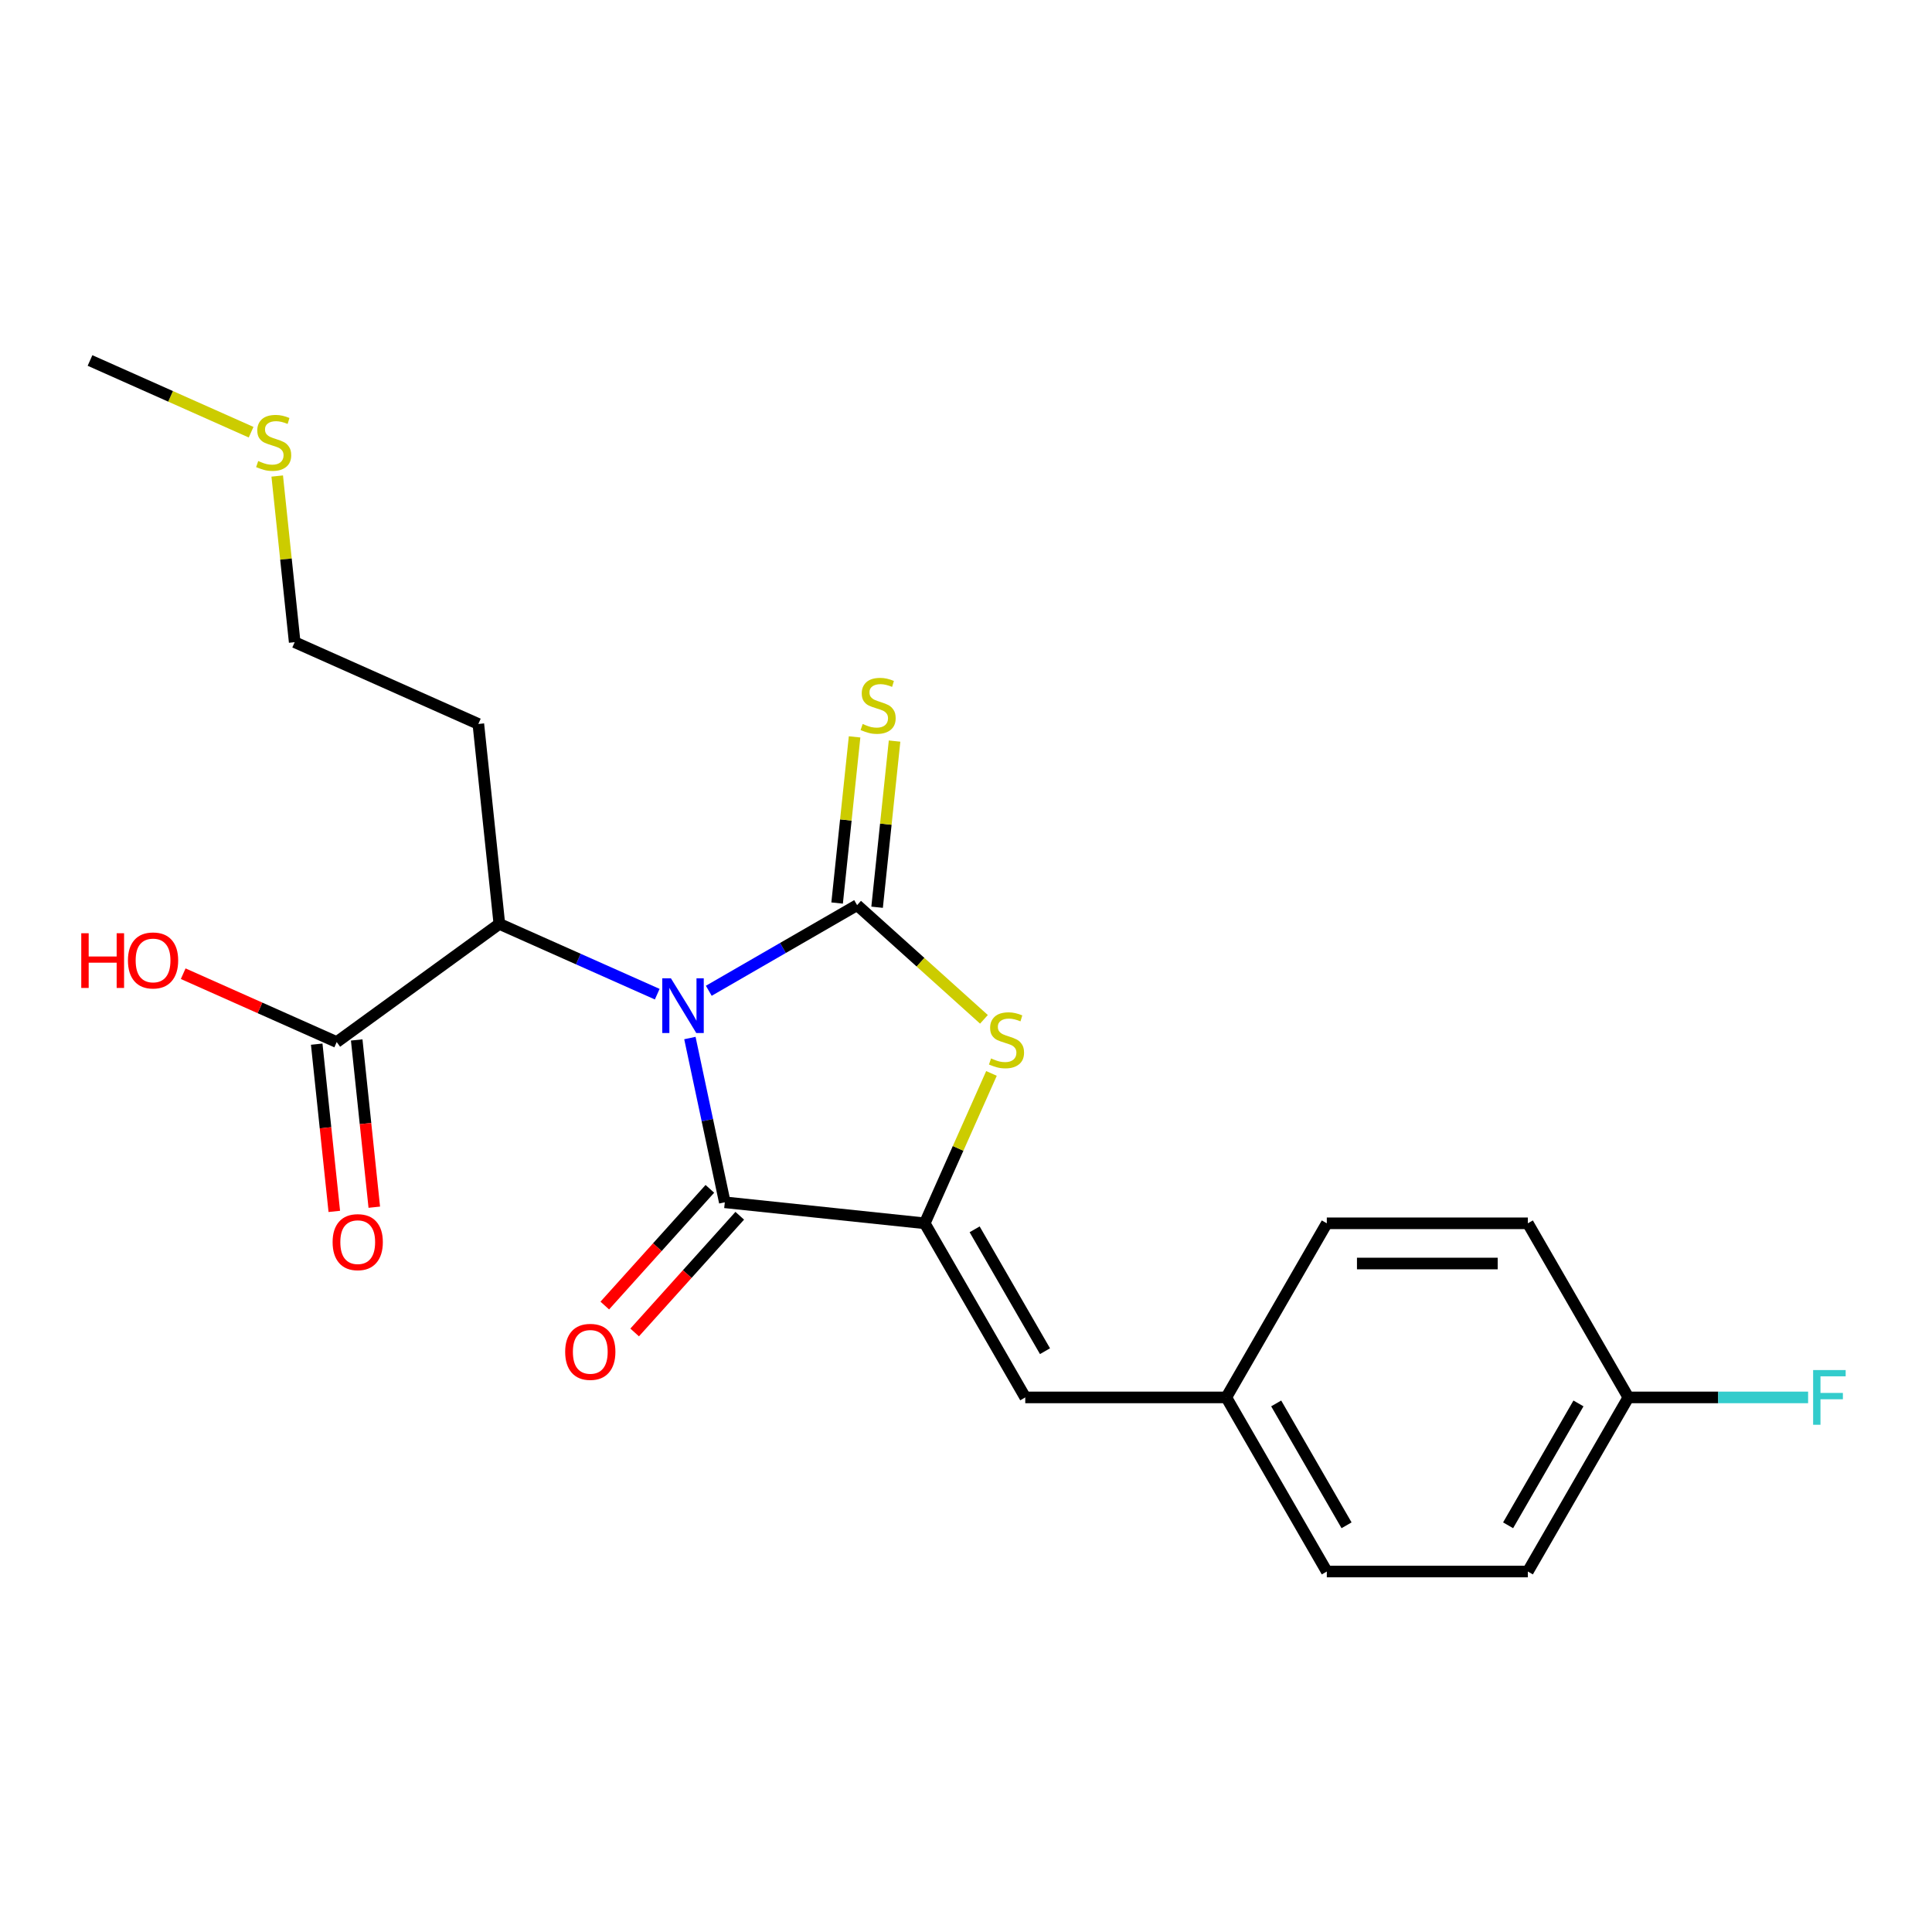 <?xml version='1.0' encoding='iso-8859-1'?>
<svg version='1.1' baseProfile='full'
              xmlns='http://www.w3.org/2000/svg'
                      xmlns:rdkit='http://www.rdkit.org/xml'
                      xmlns:xlink='http://www.w3.org/1999/xlink'
                  xml:space='preserve'
width='1000px' height='1000px' viewBox='0 0 1000 1000'>
<!-- END OF HEADER -->
<rect style='opacity:1.0;fill:#FFFFFF;stroke:none' width='1000' height='1000' x='0' y='0'> </rect>
<path class='bond-0' d='M 366.865,512.824 L 405.252,490.661' style='fill:none;fill-rule:evenodd;stroke:#0000FF;stroke-width:6px;stroke-linecap:butt;stroke-linejoin:miter;stroke-opacity:1' />
<path class='bond-0' d='M 405.252,490.661 L 443.639,468.499' style='fill:none;fill-rule:evenodd;stroke:#000000;stroke-width:6px;stroke-linecap:butt;stroke-linejoin:miter;stroke-opacity:1' />
<path class='bond-1' d='M 357.087,537.288 L 366.122,579.798' style='fill:none;fill-rule:evenodd;stroke:#0000FF;stroke-width:6px;stroke-linecap:butt;stroke-linejoin:miter;stroke-opacity:1' />
<path class='bond-1' d='M 366.122,579.798 L 375.158,622.308' style='fill:none;fill-rule:evenodd;stroke:#000000;stroke-width:6px;stroke-linecap:butt;stroke-linejoin:miter;stroke-opacity:1' />
<path class='bond-4' d='M 340.183,514.586 L 299.323,496.395' style='fill:none;fill-rule:evenodd;stroke:#0000FF;stroke-width:6px;stroke-linecap:butt;stroke-linejoin:miter;stroke-opacity:1' />
<path class='bond-4' d='M 299.323,496.395 L 258.464,478.203' style='fill:none;fill-rule:evenodd;stroke:#000000;stroke-width:6px;stroke-linecap:butt;stroke-linejoin:miter;stroke-opacity:1' />
<path class='bond-3' d='M 443.639,468.499 L 476.462,498.053' style='fill:none;fill-rule:evenodd;stroke:#000000;stroke-width:6px;stroke-linecap:butt;stroke-linejoin:miter;stroke-opacity:1' />
<path class='bond-3' d='M 476.462,498.053 L 509.286,527.607' style='fill:none;fill-rule:evenodd;stroke:#CCCC00;stroke-width:6px;stroke-linecap:butt;stroke-linejoin:miter;stroke-opacity:1' />
<path class='bond-7' d='M 453.987,469.586 L 458.507,426.584' style='fill:none;fill-rule:evenodd;stroke:#000000;stroke-width:6px;stroke-linecap:butt;stroke-linejoin:miter;stroke-opacity:1' />
<path class='bond-7' d='M 458.507,426.584 L 463.027,383.582' style='fill:none;fill-rule:evenodd;stroke:#CCCC00;stroke-width:6px;stroke-linecap:butt;stroke-linejoin:miter;stroke-opacity:1' />
<path class='bond-7' d='M 433.29,467.411 L 437.81,424.409' style='fill:none;fill-rule:evenodd;stroke:#000000;stroke-width:6px;stroke-linecap:butt;stroke-linejoin:miter;stroke-opacity:1' />
<path class='bond-7' d='M 437.81,424.409 L 442.33,381.407' style='fill:none;fill-rule:evenodd;stroke:#CCCC00;stroke-width:6px;stroke-linecap:butt;stroke-linejoin:miter;stroke-opacity:1' />
<path class='bond-2' d='M 375.158,622.308 L 478.644,633.185' style='fill:none;fill-rule:evenodd;stroke:#000000;stroke-width:6px;stroke-linecap:butt;stroke-linejoin:miter;stroke-opacity:1' />
<path class='bond-8' d='M 367.425,615.345 L 340.23,645.549' style='fill:none;fill-rule:evenodd;stroke:#000000;stroke-width:6px;stroke-linecap:butt;stroke-linejoin:miter;stroke-opacity:1' />
<path class='bond-8' d='M 340.23,645.549 L 313.035,675.752' style='fill:none;fill-rule:evenodd;stroke:#FF0000;stroke-width:6px;stroke-linecap:butt;stroke-linejoin:miter;stroke-opacity:1' />
<path class='bond-8' d='M 382.891,629.271 L 355.696,659.474' style='fill:none;fill-rule:evenodd;stroke:#000000;stroke-width:6px;stroke-linecap:butt;stroke-linejoin:miter;stroke-opacity:1' />
<path class='bond-8' d='M 355.696,659.474 L 328.5,689.678' style='fill:none;fill-rule:evenodd;stroke:#FF0000;stroke-width:6px;stroke-linecap:butt;stroke-linejoin:miter;stroke-opacity:1' />
<path class='bond-5' d='M 478.644,633.185 L 530.672,723.3' style='fill:none;fill-rule:evenodd;stroke:#000000;stroke-width:6px;stroke-linecap:butt;stroke-linejoin:miter;stroke-opacity:1' />
<path class='bond-5' d='M 504.471,636.297 L 540.89,699.377' style='fill:none;fill-rule:evenodd;stroke:#000000;stroke-width:6px;stroke-linecap:butt;stroke-linejoin:miter;stroke-opacity:1' />
<path class='bond-22' d='M 478.644,633.185 L 495.914,594.396' style='fill:none;fill-rule:evenodd;stroke:#000000;stroke-width:6px;stroke-linecap:butt;stroke-linejoin:miter;stroke-opacity:1' />
<path class='bond-22' d='M 495.914,594.396 L 513.184,555.607' style='fill:none;fill-rule:evenodd;stroke:#CCCC00;stroke-width:6px;stroke-linecap:butt;stroke-linejoin:miter;stroke-opacity:1' />
<path class='bond-6' d='M 258.464,478.203 L 174.282,539.365' style='fill:none;fill-rule:evenodd;stroke:#000000;stroke-width:6px;stroke-linecap:butt;stroke-linejoin:miter;stroke-opacity:1' />
<path class='bond-11' d='M 258.464,478.203 L 247.588,374.718' style='fill:none;fill-rule:evenodd;stroke:#000000;stroke-width:6px;stroke-linecap:butt;stroke-linejoin:miter;stroke-opacity:1' />
<path class='bond-10' d='M 530.672,723.3 L 634.727,723.3' style='fill:none;fill-rule:evenodd;stroke:#000000;stroke-width:6px;stroke-linecap:butt;stroke-linejoin:miter;stroke-opacity:1' />
<path class='bond-9' d='M 163.933,540.453 L 168.482,583.735' style='fill:none;fill-rule:evenodd;stroke:#000000;stroke-width:6px;stroke-linecap:butt;stroke-linejoin:miter;stroke-opacity:1' />
<path class='bond-9' d='M 168.482,583.735 L 173.031,627.017' style='fill:none;fill-rule:evenodd;stroke:#FF0000;stroke-width:6px;stroke-linecap:butt;stroke-linejoin:miter;stroke-opacity:1' />
<path class='bond-9' d='M 184.63,538.278 L 189.179,581.56' style='fill:none;fill-rule:evenodd;stroke:#000000;stroke-width:6px;stroke-linecap:butt;stroke-linejoin:miter;stroke-opacity:1' />
<path class='bond-9' d='M 189.179,581.56 L 193.728,624.842' style='fill:none;fill-rule:evenodd;stroke:#FF0000;stroke-width:6px;stroke-linecap:butt;stroke-linejoin:miter;stroke-opacity:1' />
<path class='bond-12' d='M 174.282,539.365 L 134.553,521.677' style='fill:none;fill-rule:evenodd;stroke:#000000;stroke-width:6px;stroke-linecap:butt;stroke-linejoin:miter;stroke-opacity:1' />
<path class='bond-12' d='M 134.553,521.677 L 94.823,503.988' style='fill:none;fill-rule:evenodd;stroke:#FF0000;stroke-width:6px;stroke-linecap:butt;stroke-linejoin:miter;stroke-opacity:1' />
<path class='bond-16' d='M 634.727,723.3 L 686.755,633.185' style='fill:none;fill-rule:evenodd;stroke:#000000;stroke-width:6px;stroke-linecap:butt;stroke-linejoin:miter;stroke-opacity:1' />
<path class='bond-17' d='M 634.727,723.3 L 686.755,813.414' style='fill:none;fill-rule:evenodd;stroke:#000000;stroke-width:6px;stroke-linecap:butt;stroke-linejoin:miter;stroke-opacity:1' />
<path class='bond-17' d='M 660.554,726.411 L 696.974,789.492' style='fill:none;fill-rule:evenodd;stroke:#000000;stroke-width:6px;stroke-linecap:butt;stroke-linejoin:miter;stroke-opacity:1' />
<path class='bond-20' d='M 247.588,374.718 L 152.528,332.394' style='fill:none;fill-rule:evenodd;stroke:#000000;stroke-width:6px;stroke-linecap:butt;stroke-linejoin:miter;stroke-opacity:1' />
<path class='bond-13' d='M 842.839,723.3 L 790.811,813.414' style='fill:none;fill-rule:evenodd;stroke:#000000;stroke-width:6px;stroke-linecap:butt;stroke-linejoin:miter;stroke-opacity:1' />
<path class='bond-13' d='M 817.011,726.411 L 780.592,789.492' style='fill:none;fill-rule:evenodd;stroke:#000000;stroke-width:6px;stroke-linecap:butt;stroke-linejoin:miter;stroke-opacity:1' />
<path class='bond-14' d='M 842.839,723.3 L 889.356,723.3' style='fill:none;fill-rule:evenodd;stroke:#000000;stroke-width:6px;stroke-linecap:butt;stroke-linejoin:miter;stroke-opacity:1' />
<path class='bond-14' d='M 889.356,723.3 L 935.873,723.3' style='fill:none;fill-rule:evenodd;stroke:#33CCCC;stroke-width:6px;stroke-linecap:butt;stroke-linejoin:miter;stroke-opacity:1' />
<path class='bond-23' d='M 842.839,723.3 L 790.811,633.185' style='fill:none;fill-rule:evenodd;stroke:#000000;stroke-width:6px;stroke-linecap:butt;stroke-linejoin:miter;stroke-opacity:1' />
<path class='bond-15' d='M 143.489,246.39 L 148.008,289.392' style='fill:none;fill-rule:evenodd;stroke:#CCCC00;stroke-width:6px;stroke-linecap:butt;stroke-linejoin:miter;stroke-opacity:1' />
<path class='bond-15' d='M 148.008,289.392 L 152.528,332.394' style='fill:none;fill-rule:evenodd;stroke:#000000;stroke-width:6px;stroke-linecap:butt;stroke-linejoin:miter;stroke-opacity:1' />
<path class='bond-21' d='M 129.97,223.708 L 88.281,205.147' style='fill:none;fill-rule:evenodd;stroke:#CCCC00;stroke-width:6px;stroke-linecap:butt;stroke-linejoin:miter;stroke-opacity:1' />
<path class='bond-21' d='M 88.281,205.147 L 46.592,186.586' style='fill:none;fill-rule:evenodd;stroke:#000000;stroke-width:6px;stroke-linecap:butt;stroke-linejoin:miter;stroke-opacity:1' />
<path class='bond-19' d='M 686.755,633.185 L 790.811,633.185' style='fill:none;fill-rule:evenodd;stroke:#000000;stroke-width:6px;stroke-linecap:butt;stroke-linejoin:miter;stroke-opacity:1' />
<path class='bond-19' d='M 702.363,653.996 L 775.202,653.996' style='fill:none;fill-rule:evenodd;stroke:#000000;stroke-width:6px;stroke-linecap:butt;stroke-linejoin:miter;stroke-opacity:1' />
<path class='bond-18' d='M 686.755,813.414 L 790.811,813.414' style='fill:none;fill-rule:evenodd;stroke:#000000;stroke-width:6px;stroke-linecap:butt;stroke-linejoin:miter;stroke-opacity:1' />
<path  class='atom-0' d='M 347.264 506.366
L 356.544 521.366
Q 357.464 522.846, 358.944 525.526
Q 360.424 528.206, 360.504 528.366
L 360.504 506.366
L 364.264 506.366
L 364.264 534.686
L 360.384 534.686
L 350.424 518.286
Q 349.264 516.366, 348.024 514.166
Q 346.824 511.966, 346.464 511.286
L 346.464 534.686
L 342.784 534.686
L 342.784 506.366
L 347.264 506.366
' fill='#0000FF'/>
<path  class='atom-4' d='M 512.967 547.845
Q 513.287 547.965, 514.607 548.525
Q 515.927 549.085, 517.367 549.445
Q 518.847 549.765, 520.287 549.765
Q 522.967 549.765, 524.527 548.485
Q 526.087 547.165, 526.087 544.885
Q 526.087 543.325, 525.287 542.365
Q 524.527 541.405, 523.327 540.885
Q 522.127 540.365, 520.127 539.765
Q 517.607 539.005, 516.087 538.285
Q 514.607 537.565, 513.527 536.045
Q 512.487 534.525, 512.487 531.965
Q 512.487 528.405, 514.887 526.205
Q 517.327 524.005, 522.127 524.005
Q 525.407 524.005, 529.127 525.565
L 528.207 528.645
Q 524.807 527.245, 522.247 527.245
Q 519.487 527.245, 517.967 528.405
Q 516.447 529.525, 516.487 531.485
Q 516.487 533.005, 517.247 533.925
Q 518.047 534.845, 519.167 535.365
Q 520.327 535.885, 522.247 536.485
Q 524.807 537.285, 526.327 538.085
Q 527.847 538.885, 528.927 540.525
Q 530.047 542.125, 530.047 544.885
Q 530.047 548.805, 527.407 550.925
Q 524.807 553.005, 520.447 553.005
Q 517.927 553.005, 516.007 552.445
Q 514.127 551.925, 511.887 551.005
L 512.967 547.845
' fill='#CCCC00'/>
<path  class='atom-8' d='M 446.516 374.733
Q 446.836 374.853, 448.156 375.413
Q 449.476 375.973, 450.916 376.333
Q 452.396 376.653, 453.836 376.653
Q 456.516 376.653, 458.076 375.373
Q 459.636 374.053, 459.636 371.773
Q 459.636 370.213, 458.836 369.253
Q 458.076 368.293, 456.876 367.773
Q 455.676 367.253, 453.676 366.653
Q 451.156 365.893, 449.636 365.173
Q 448.156 364.453, 447.076 362.933
Q 446.036 361.413, 446.036 358.853
Q 446.036 355.293, 448.436 353.093
Q 450.876 350.893, 455.676 350.893
Q 458.956 350.893, 462.676 352.453
L 461.756 355.533
Q 458.356 354.133, 455.796 354.133
Q 453.036 354.133, 451.516 355.293
Q 449.996 356.413, 450.036 358.373
Q 450.036 359.893, 450.796 360.813
Q 451.596 361.733, 452.716 362.253
Q 453.876 362.773, 455.796 363.373
Q 458.356 364.173, 459.876 364.973
Q 461.396 365.773, 462.476 367.413
Q 463.596 369.013, 463.596 371.773
Q 463.596 375.693, 460.956 377.813
Q 458.356 379.893, 453.996 379.893
Q 451.476 379.893, 449.556 379.333
Q 447.676 378.813, 445.436 377.893
L 446.516 374.733
' fill='#CCCC00'/>
<path  class='atom-9' d='M 292.532 699.716
Q 292.532 692.916, 295.892 689.116
Q 299.252 685.316, 305.532 685.316
Q 311.812 685.316, 315.172 689.116
Q 318.532 692.916, 318.532 699.716
Q 318.532 706.596, 315.132 710.516
Q 311.732 714.396, 305.532 714.396
Q 299.292 714.396, 295.892 710.516
Q 292.532 706.636, 292.532 699.716
M 305.532 711.196
Q 309.852 711.196, 312.172 708.316
Q 314.532 705.396, 314.532 699.716
Q 314.532 694.156, 312.172 691.356
Q 309.852 688.516, 305.532 688.516
Q 301.212 688.516, 298.852 691.316
Q 296.532 694.116, 296.532 699.716
Q 296.532 705.436, 298.852 708.316
Q 301.212 711.196, 305.532 711.196
' fill='#FF0000'/>
<path  class='atom-10' d='M 172.158 642.931
Q 172.158 636.131, 175.518 632.331
Q 178.878 628.531, 185.158 628.531
Q 191.438 628.531, 194.798 632.331
Q 198.158 636.131, 198.158 642.931
Q 198.158 649.811, 194.758 653.731
Q 191.358 657.611, 185.158 657.611
Q 178.918 657.611, 175.518 653.731
Q 172.158 649.851, 172.158 642.931
M 185.158 654.411
Q 189.478 654.411, 191.798 651.531
Q 194.158 648.611, 194.158 642.931
Q 194.158 637.371, 191.798 634.571
Q 189.478 631.731, 185.158 631.731
Q 180.838 631.731, 178.478 634.531
Q 176.158 637.331, 176.158 642.931
Q 176.158 648.651, 178.478 651.531
Q 180.838 654.411, 185.158 654.411
' fill='#FF0000'/>
<path  class='atom-13' d='M 42.062 483.042
L 45.902 483.042
L 45.902 495.082
L 60.382 495.082
L 60.382 483.042
L 64.222 483.042
L 64.222 511.362
L 60.382 511.362
L 60.382 498.282
L 45.902 498.282
L 45.902 511.362
L 42.062 511.362
L 42.062 483.042
' fill='#FF0000'/>
<path  class='atom-13' d='M 66.222 497.122
Q 66.222 490.322, 69.582 486.522
Q 72.942 482.722, 79.222 482.722
Q 85.502 482.722, 88.862 486.522
Q 92.222 490.322, 92.222 497.122
Q 92.222 504.002, 88.822 507.922
Q 85.422 511.802, 79.222 511.802
Q 72.982 511.802, 69.582 507.922
Q 66.222 504.042, 66.222 497.122
M 79.222 508.602
Q 83.542 508.602, 85.862 505.722
Q 88.222 502.802, 88.222 497.122
Q 88.222 491.562, 85.862 488.762
Q 83.542 485.922, 79.222 485.922
Q 74.902 485.922, 72.542 488.722
Q 70.222 491.522, 70.222 497.122
Q 70.222 502.842, 72.542 505.722
Q 74.902 508.602, 79.222 508.602
' fill='#FF0000'/>
<path  class='atom-15' d='M 938.474 709.14
L 955.314 709.14
L 955.314 712.38
L 942.274 712.38
L 942.274 720.98
L 953.874 720.98
L 953.874 724.26
L 942.274 724.26
L 942.274 737.46
L 938.474 737.46
L 938.474 709.14
' fill='#33CCCC'/>
<path  class='atom-16' d='M 133.651 238.629
Q 133.971 238.749, 135.291 239.309
Q 136.611 239.869, 138.051 240.229
Q 139.531 240.549, 140.971 240.549
Q 143.651 240.549, 145.211 239.269
Q 146.771 237.949, 146.771 235.669
Q 146.771 234.109, 145.971 233.149
Q 145.211 232.189, 144.011 231.669
Q 142.811 231.149, 140.811 230.549
Q 138.291 229.789, 136.771 229.069
Q 135.291 228.349, 134.211 226.829
Q 133.171 225.309, 133.171 222.749
Q 133.171 219.189, 135.571 216.989
Q 138.011 214.789, 142.811 214.789
Q 146.091 214.789, 149.811 216.349
L 148.891 219.429
Q 145.491 218.029, 142.931 218.029
Q 140.171 218.029, 138.651 219.189
Q 137.131 220.309, 137.171 222.269
Q 137.171 223.789, 137.931 224.709
Q 138.731 225.629, 139.851 226.149
Q 141.011 226.669, 142.931 227.269
Q 145.491 228.069, 147.011 228.869
Q 148.531 229.669, 149.611 231.309
Q 150.731 232.909, 150.731 235.669
Q 150.731 239.589, 148.091 241.709
Q 145.491 243.789, 141.131 243.789
Q 138.611 243.789, 136.691 243.229
Q 134.811 242.709, 132.571 241.789
L 133.651 238.629
' fill='#CCCC00'/>
</svg>
